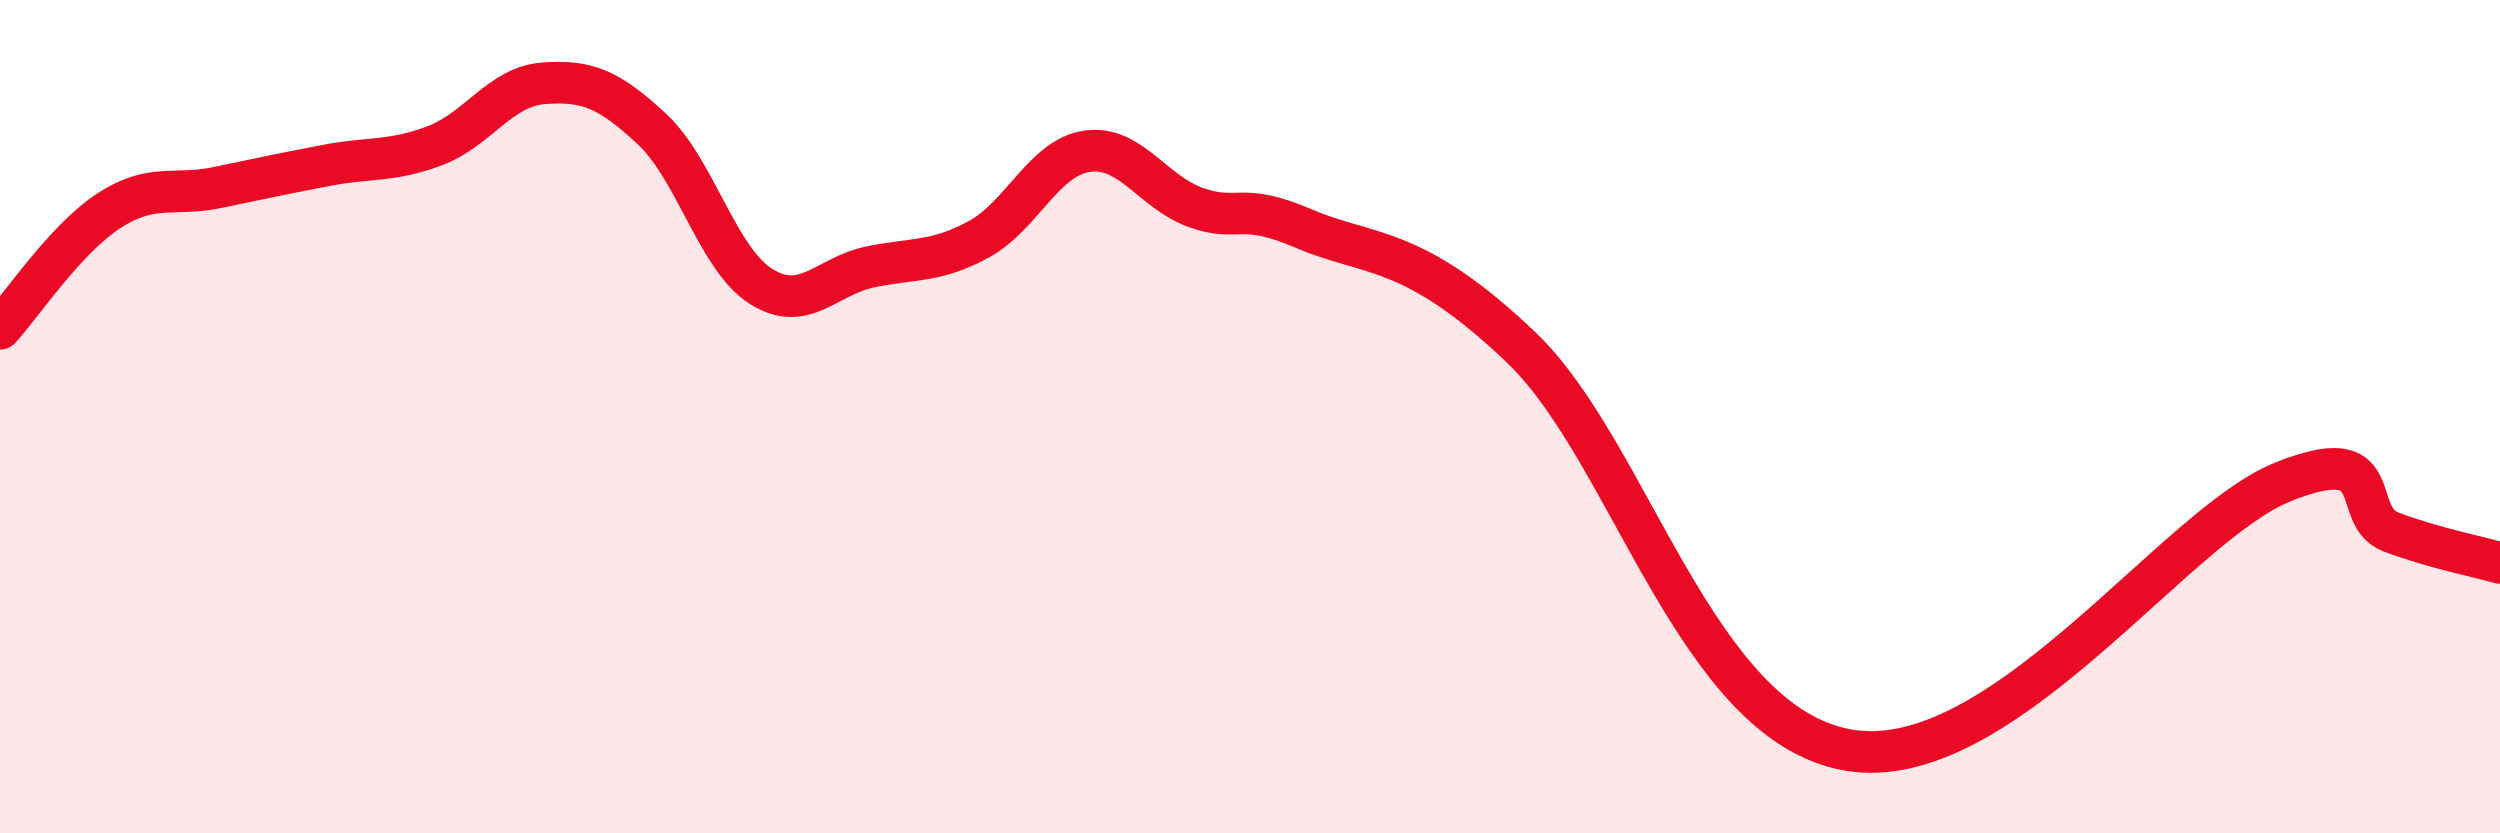 
    <svg width="60" height="20" viewBox="0 0 60 20" xmlns="http://www.w3.org/2000/svg">
      <path
        d="M 0,7.89 C 0.52,7.32 1.57,5.74 2.61,5.06 C 3.65,4.38 4.18,4.72 5.22,4.5 C 6.26,4.28 6.79,4.17 7.83,3.97 C 8.87,3.77 9.39,3.89 10.43,3.5 C 11.47,3.11 12,2.08 13.04,2 C 14.08,1.92 14.61,2.13 15.65,3.1 C 16.69,4.07 17.22,6.21 18.26,6.87 C 19.3,7.53 19.83,6.63 20.87,6.41 C 21.91,6.19 22.44,6.31 23.48,5.75 C 24.52,5.19 25.05,3.78 26.09,3.63 C 27.13,3.48 27.66,4.61 28.7,4.98 C 29.74,5.35 29.74,4.82 31.3,5.49 C 32.86,6.16 33.91,5.85 36.52,8.35 C 39.13,10.85 40.7,17.36 44.35,18 C 48,18.64 52.17,12.62 54.78,11.57 C 57.39,10.52 56.35,12.38 57.39,12.77 C 58.43,13.16 59.48,13.36 60,13.51L60 20L0 20Z"
        fill="#EB0A25"
        opacity="0.1"
        stroke-linecap="round"
        stroke-linejoin="round"
      />
      <path
        d="M 0,7.89 C 0.52,7.32 1.57,5.74 2.61,5.06 C 3.65,4.38 4.18,4.72 5.22,4.5 C 6.26,4.28 6.79,4.17 7.83,3.97 C 8.87,3.77 9.39,3.89 10.43,3.5 C 11.47,3.11 12,2.08 13.04,2 C 14.08,1.92 14.61,2.13 15.65,3.1 C 16.69,4.07 17.22,6.21 18.26,6.87 C 19.3,7.53 19.83,6.63 20.87,6.41 C 21.91,6.19 22.44,6.31 23.48,5.75 C 24.52,5.19 25.05,3.78 26.09,3.63 C 27.13,3.48 27.66,4.61 28.7,4.98 C 29.74,5.35 29.74,4.82 31.3,5.49 C 32.86,6.16 33.91,5.85 36.52,8.35 C 39.13,10.85 40.7,17.36 44.35,18 C 48,18.64 52.17,12.62 54.78,11.57 C 57.39,10.52 56.35,12.38 57.39,12.77 C 58.43,13.16 59.48,13.36 60,13.51"
        stroke="#EB0A25"
        stroke-width="1"
        fill="none"
        stroke-linecap="round"
        stroke-linejoin="round"
      />
    </svg>
  